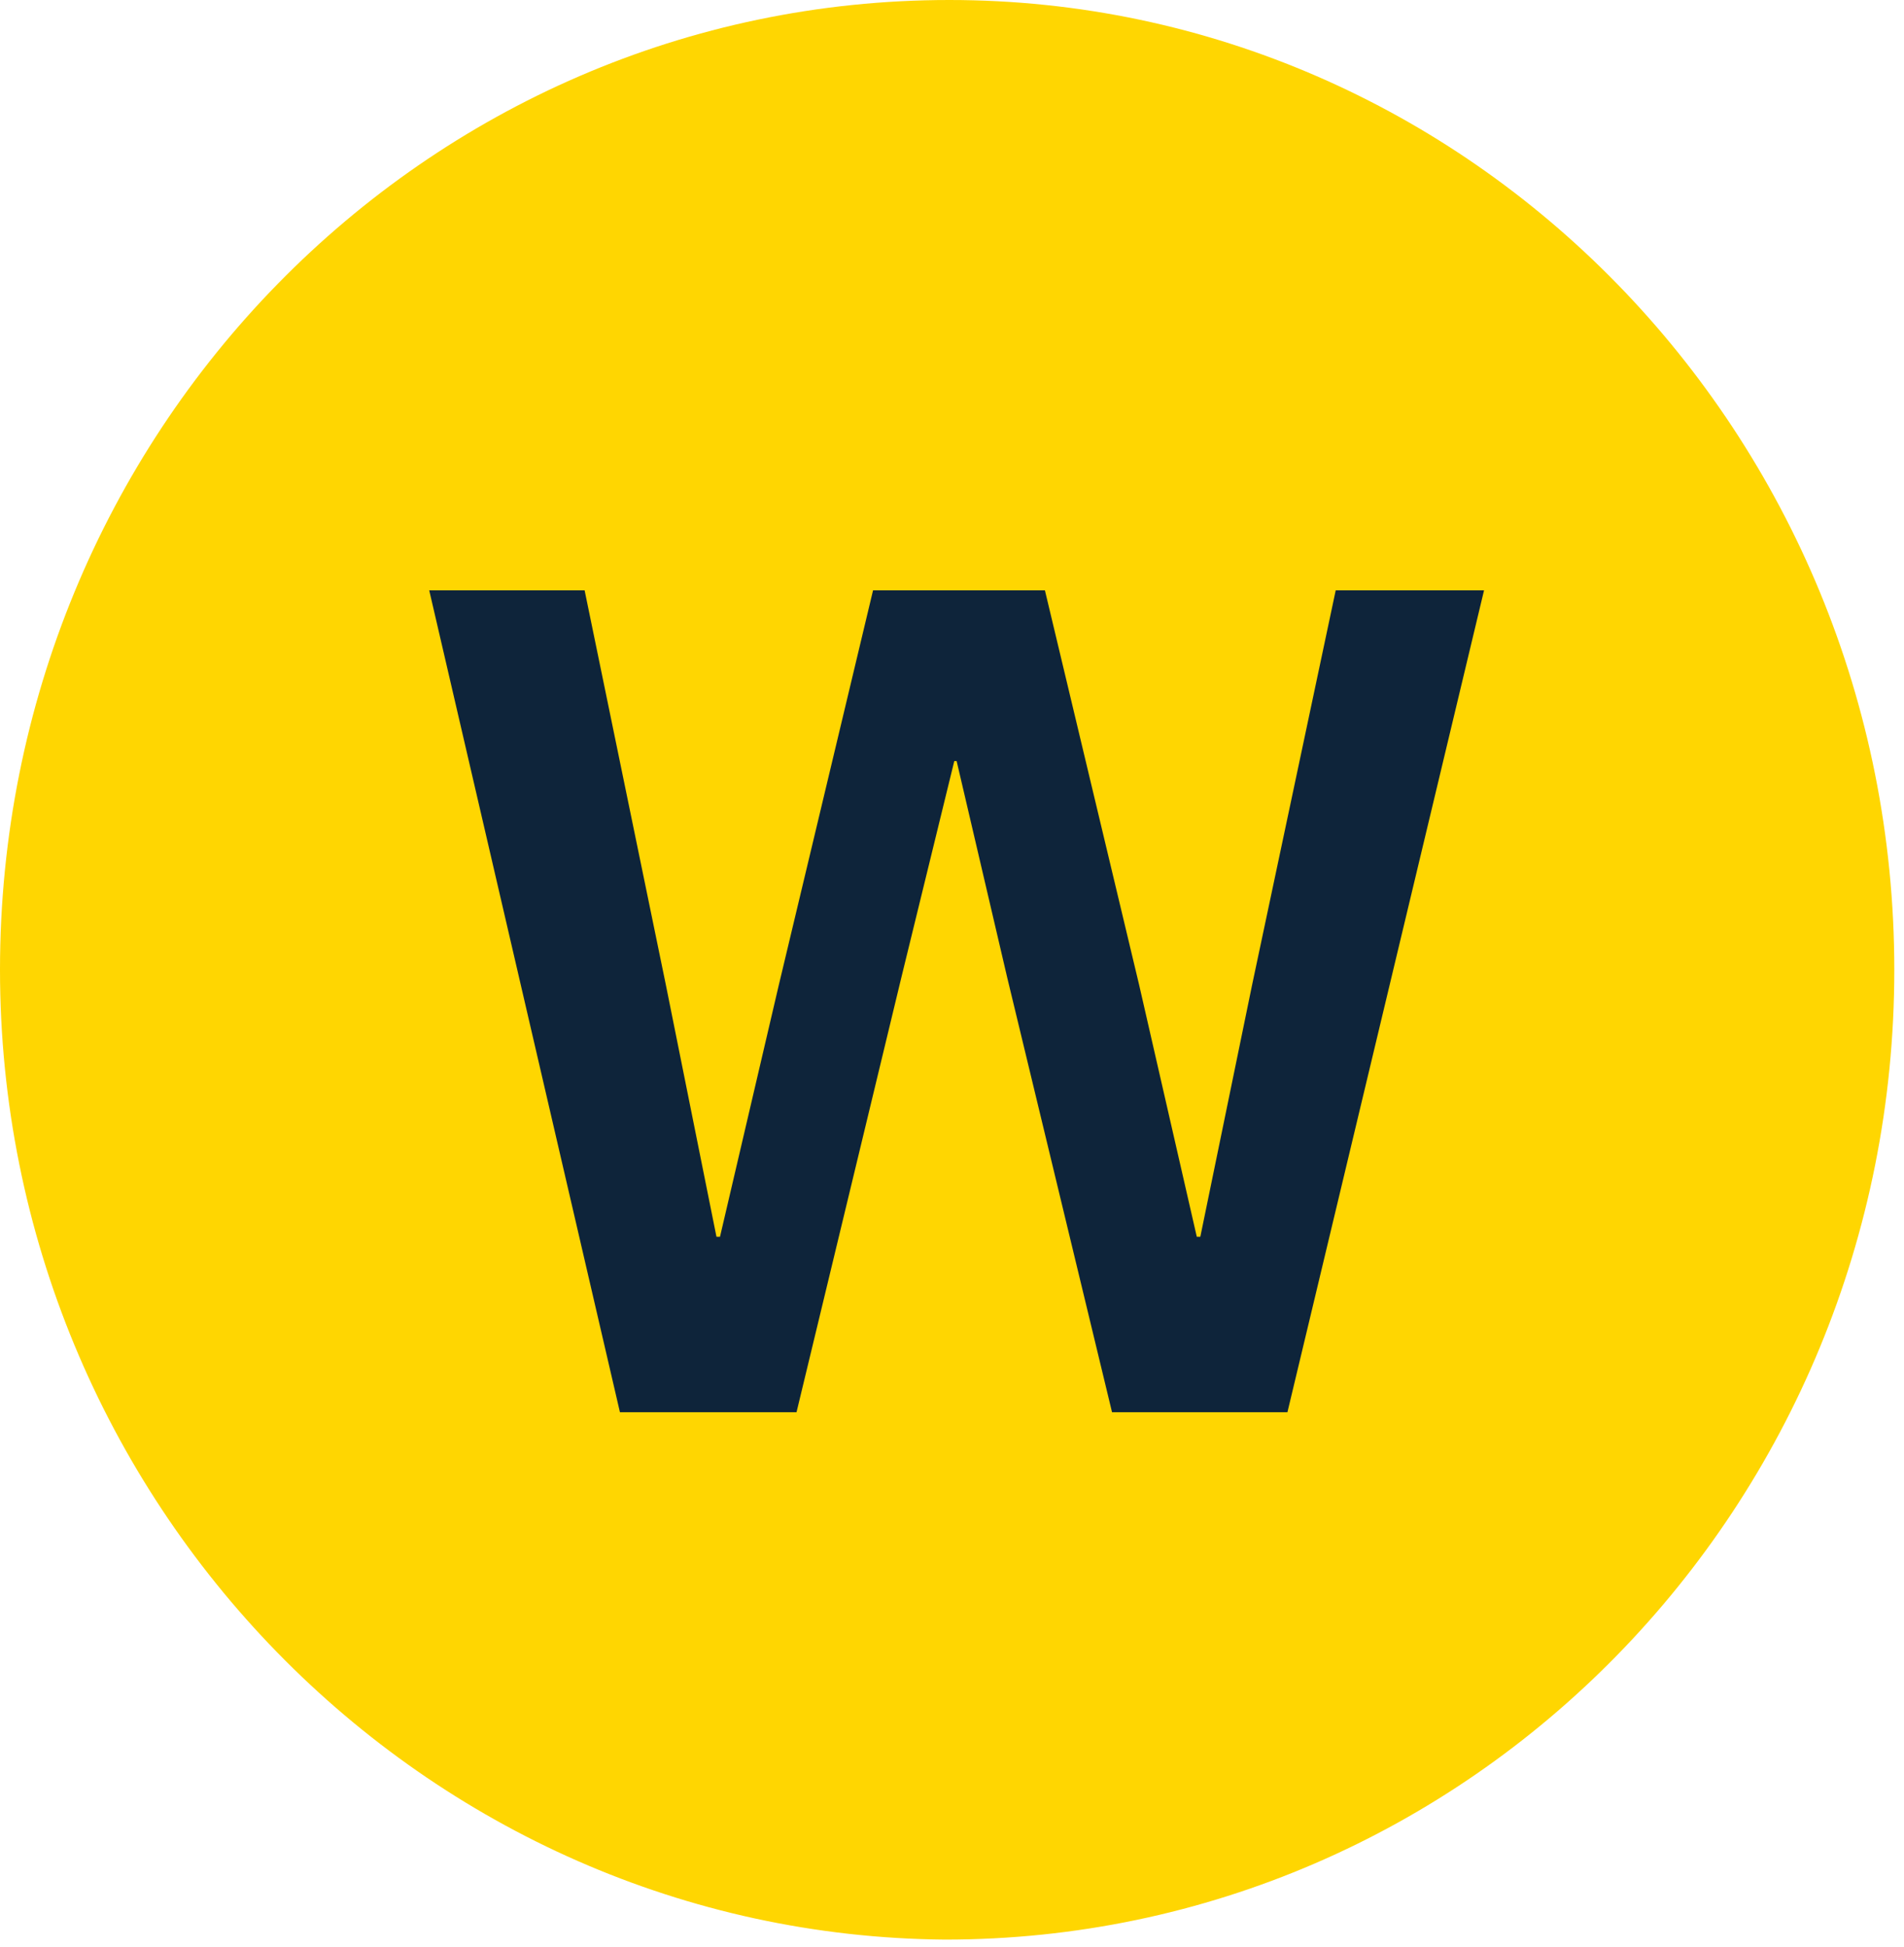 <?xml version="1.0" encoding="UTF-8"?> <svg xmlns="http://www.w3.org/2000/svg" width="178" height="182" viewBox="0 0 178 182" fill="none"> <path d="M177.094 90.648C177.094 140.776 137.422 181.296 88.343 181.296C39.672 180.878 0 140.358 0 90.648C0 40.52 39.672 0 88.752 0C137.422 0 177.094 40.52 177.094 90.648Z" fill="#FFD601"></path> <path d="M57.956 132L40.127 55.179H54.654L62.248 92.049L66.981 115.601H67.311L72.814 92.049L81.619 55.179H97.687L106.492 92.049L111.885 115.601H112.215L117.058 92.049L124.872 55.179H138.739L120.359 132H103.961L94.165 91.388L89.433 71.138H89.213L84.26 91.388L74.465 132H57.956Z" fill="#0E243A"></path> </svg> 